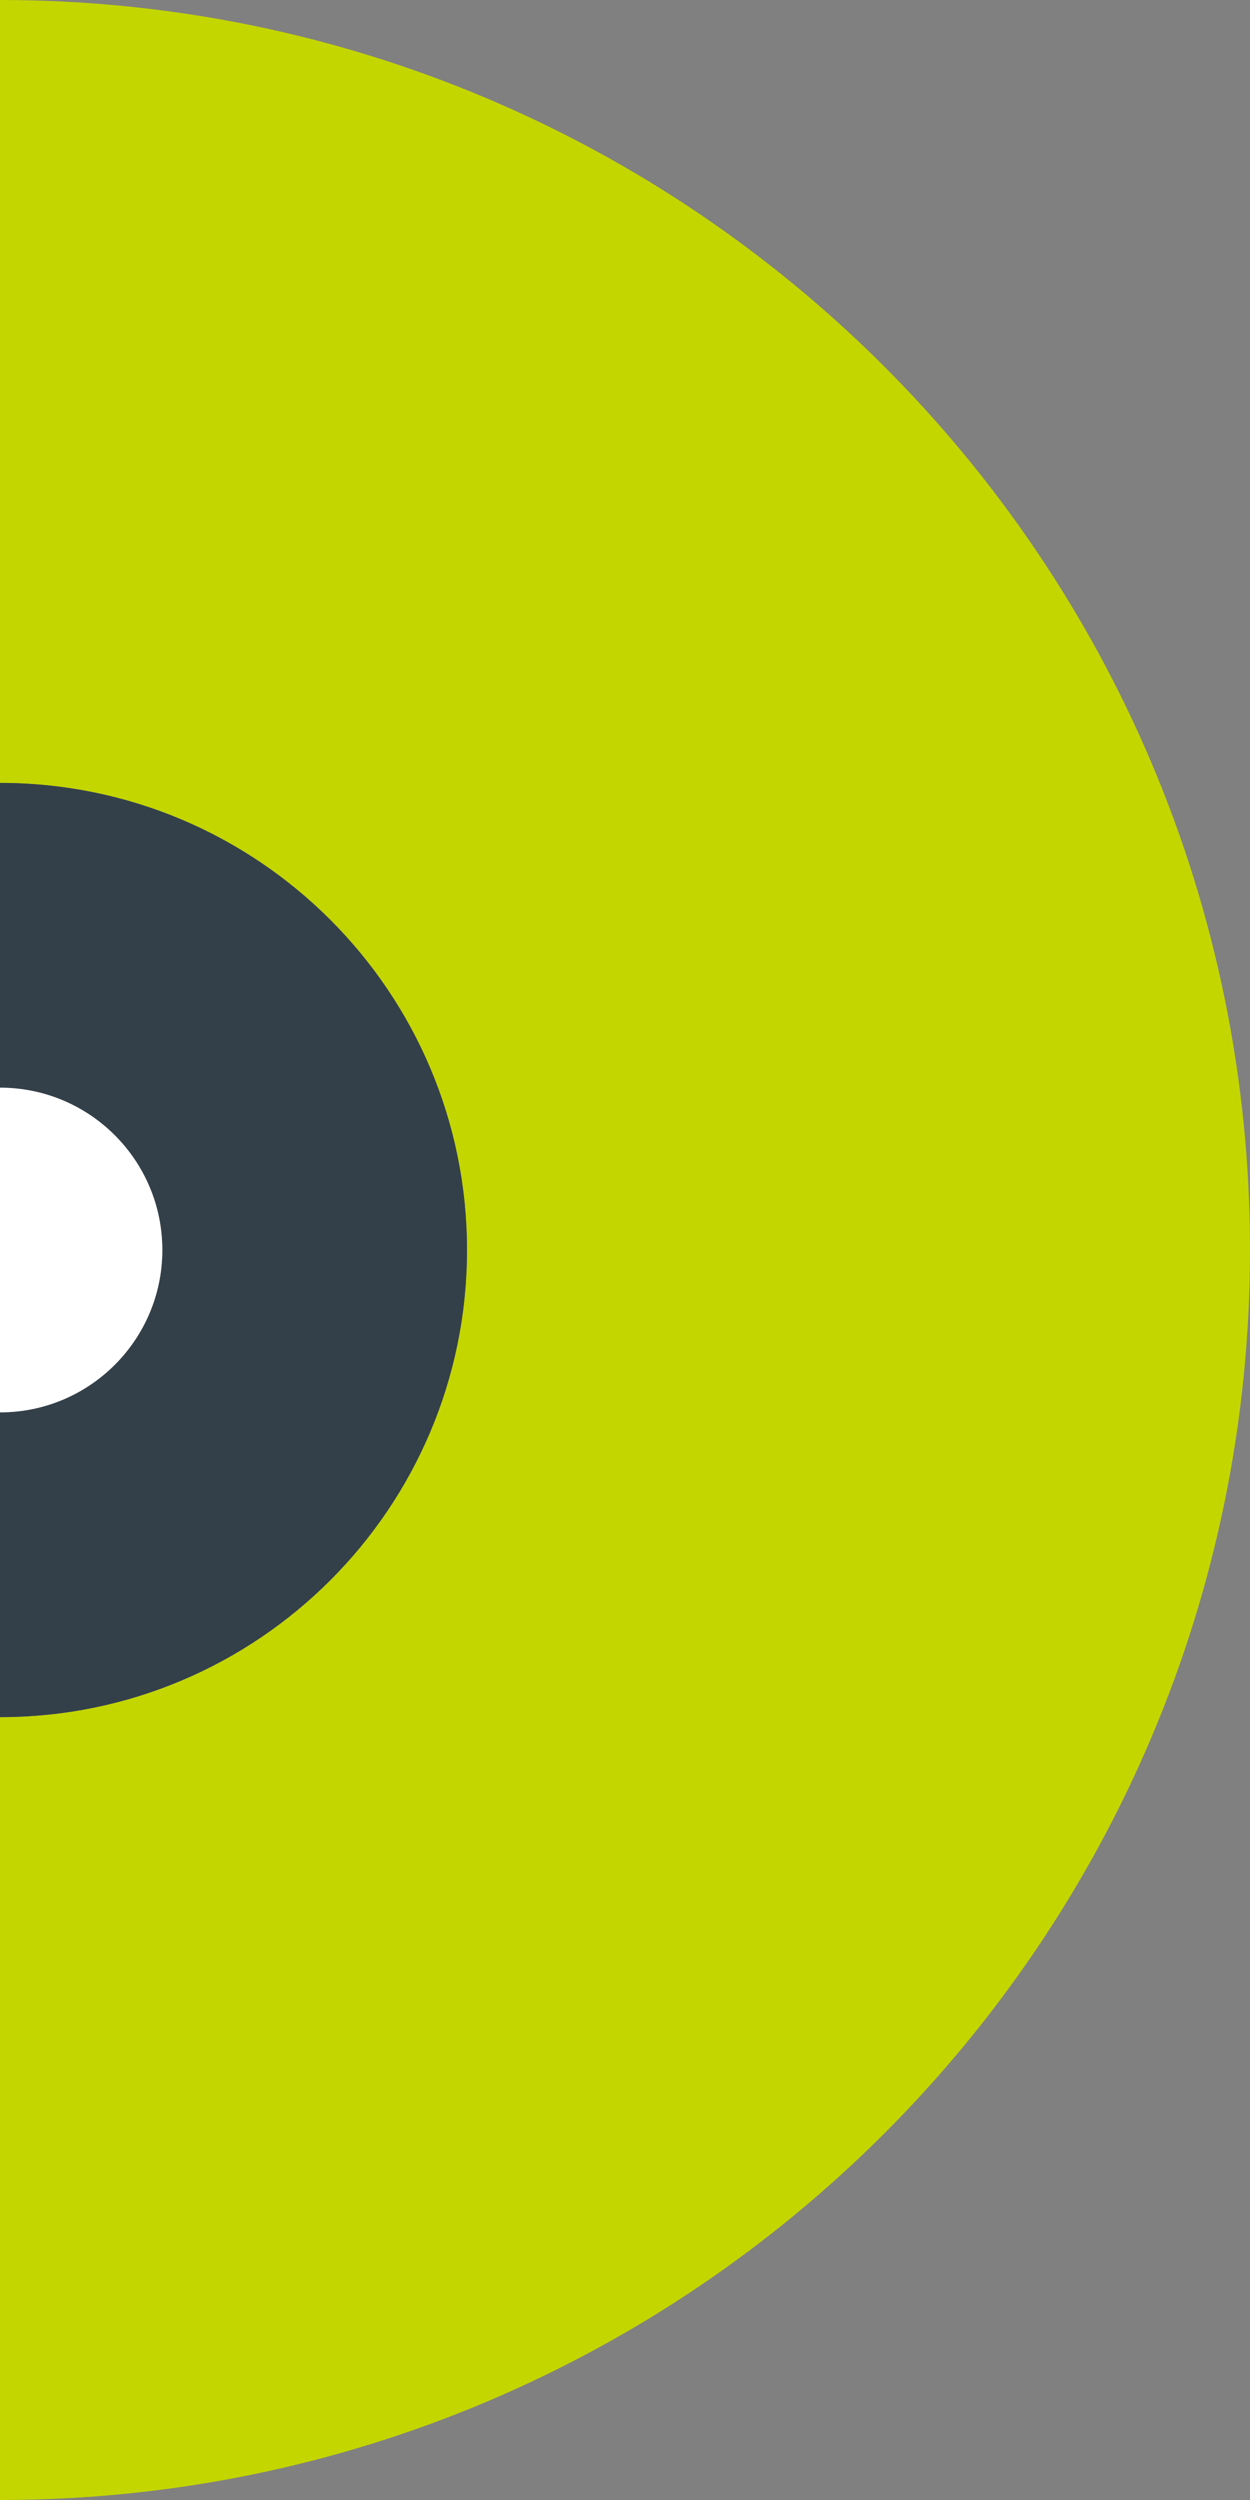 <?xml version="1.0" encoding="iso-8859-1"?>
<!-- Generator: Adobe Illustrator 25.1.0, SVG Export Plug-In . SVG Version: 6.00 Build 0)  -->
<svg version="1.1" id="Ebene_1" xmlns="http://www.w3.org/2000/svg" xmlns:xlink="http://www.w3.org/1999/xlink" x="0px" y="0px"
	 width="54.567px" height="109.134px" viewBox="0 0 54.567 109.134" enable-background="new 0 0 54.567 109.134"
	 xml:space="preserve">
<rect x="0" y="0" width="54.567" height="109.134" fill="#808080" stroke="none"/>
<g>
	<path fill="#C4D600" d="M54.567,54.568C54.567,24.431,30.136,0,0,0v34.177c0,0,0,0,0,0c11.259,0,20.386,9.129,20.386,20.391
		c0,11.262-9.127,20.391-20.386,20.391c0,0,0,0,0,0v34.175C30.136,109.134,54.567,84.704,54.567,54.568z"/>
	<path fill="#334049" d="M0,47.481c3.913,0,7.086,3.173,7.086,7.087S3.913,61.655,0,61.655c0,0,0,0,0,0v13.304c0,0,0,0,0,0
		c11.259,0,20.386-9.129,20.386-20.391c0-11.262-9.127-20.391-20.386-20.391c0,0,0,0,0,0L0,47.481C0,47.481,0,47.481,0,47.481z"/>
	<path fill="#FFFFFF" d="M7.086,54.568c0-3.914-3.173-7.087-7.086-7.087c0,0,0,0,0,0v14.174c0,0,0,0,0,0
		C3.913,61.655,7.086,58.482,7.086,54.568z"/>
</g>
</svg>
